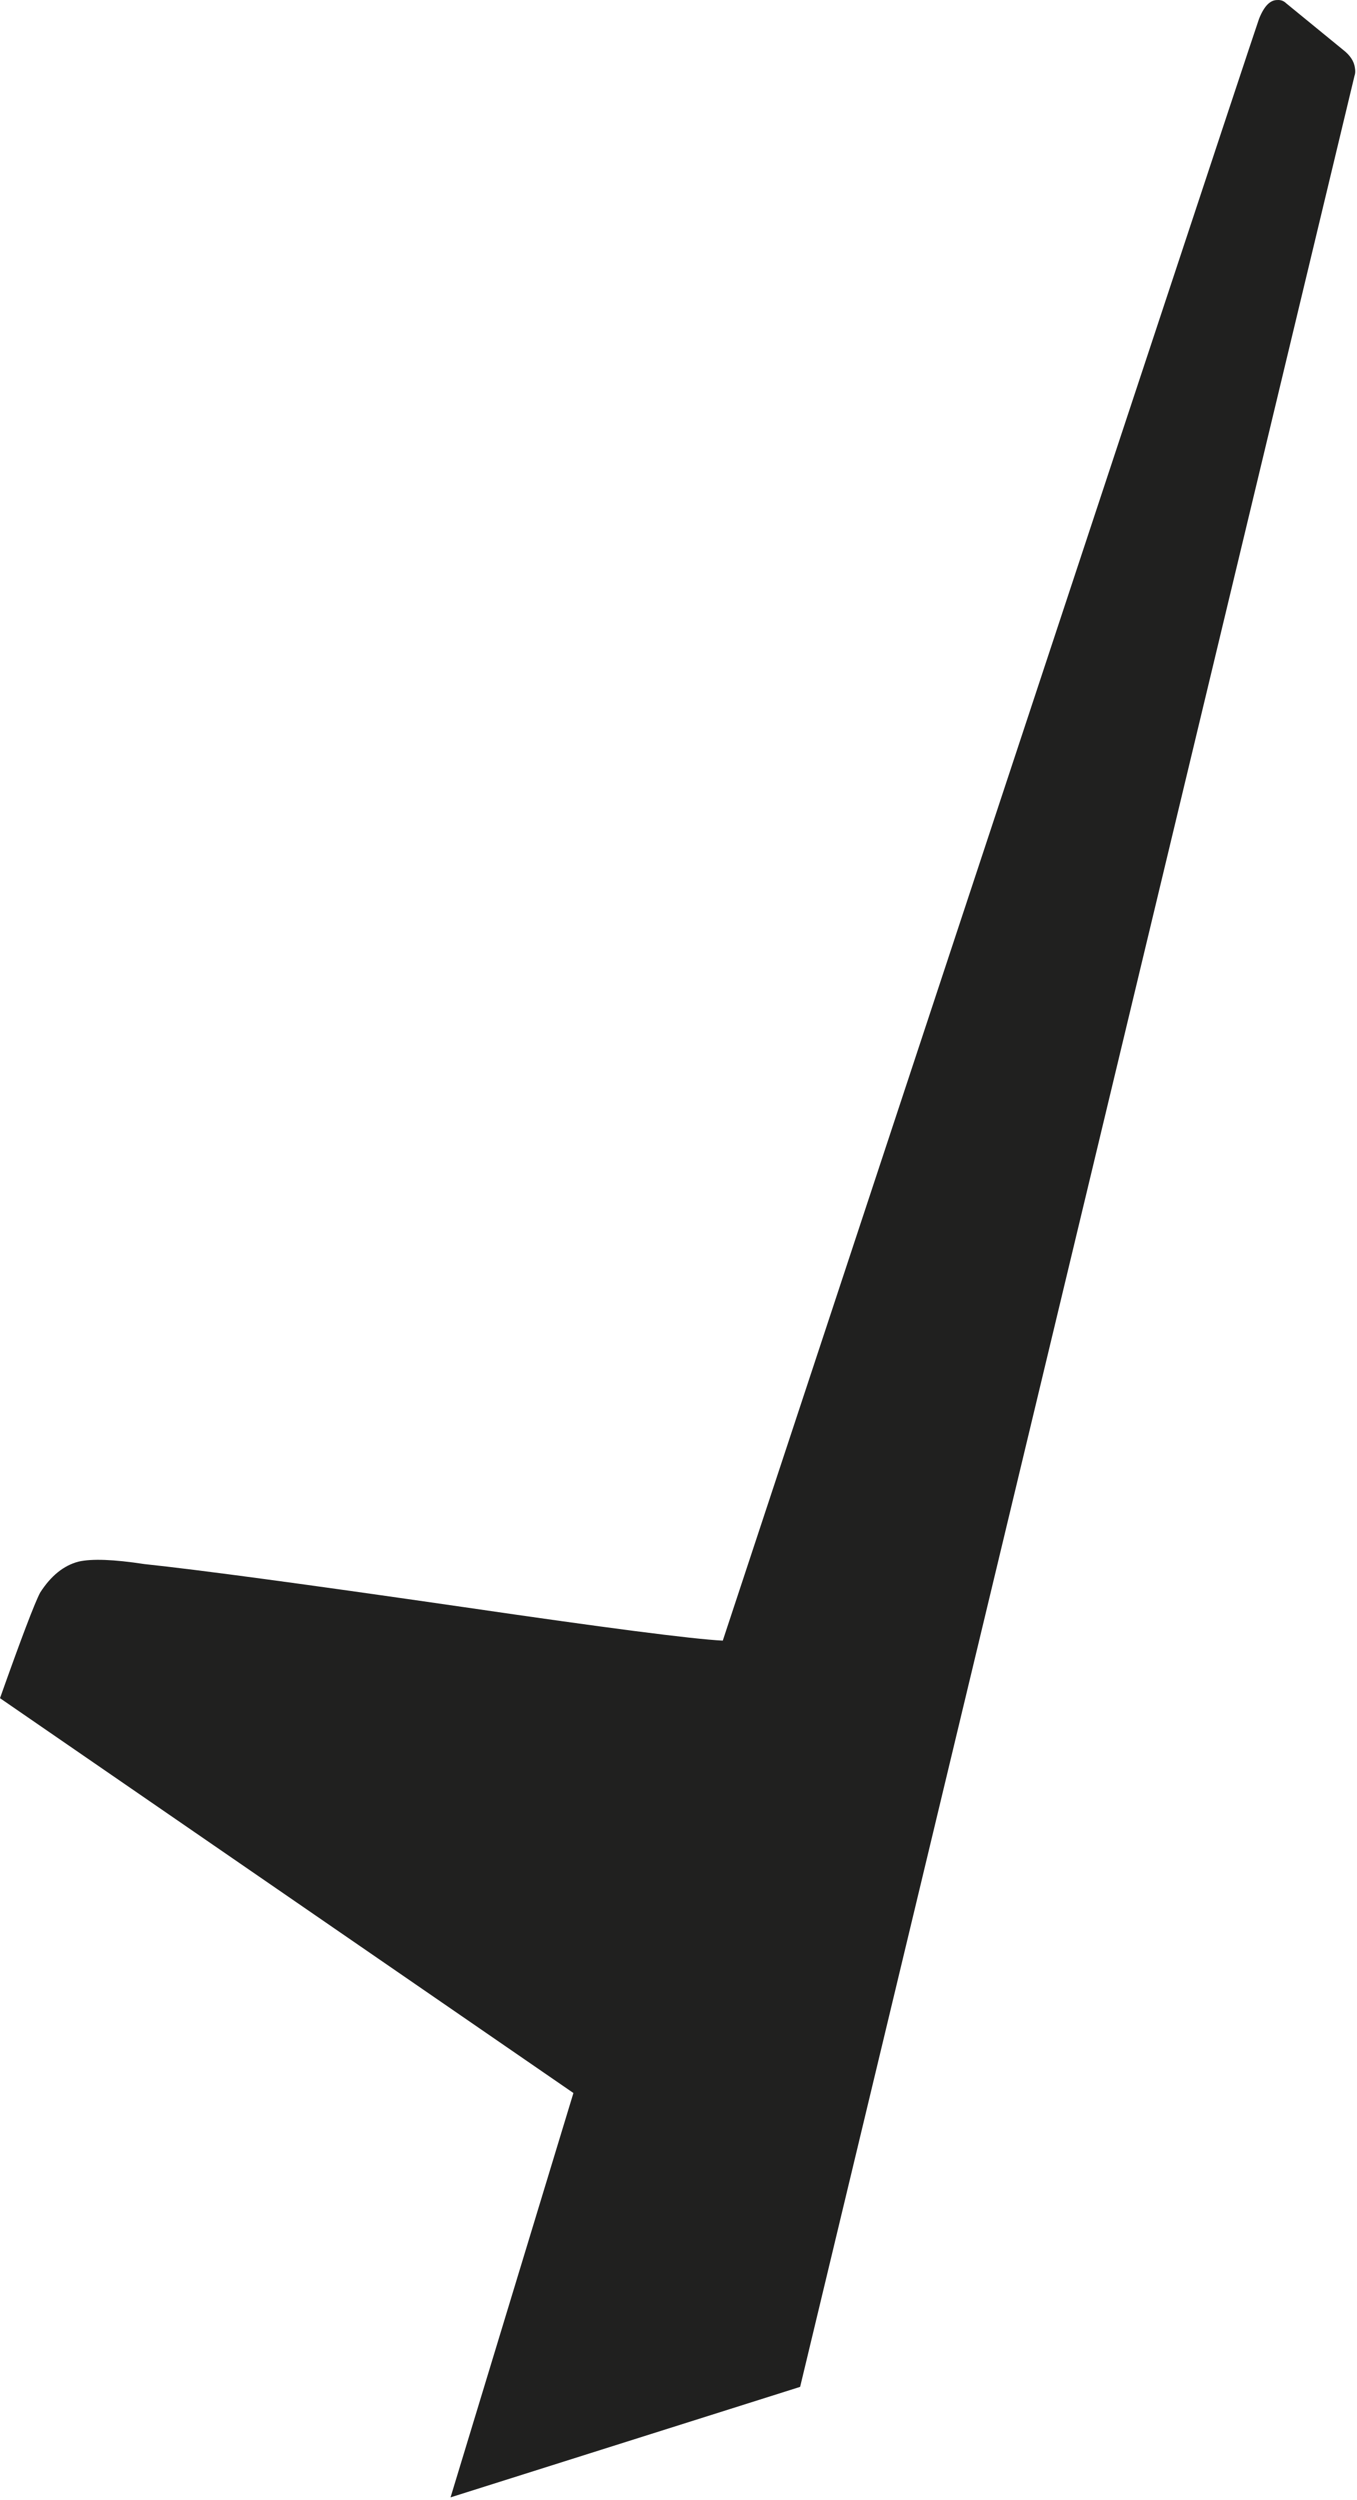 <?xml version="1.0"?>
<!DOCTYPE svg PUBLIC "-//W3C//DTD SVG 1.1//EN" "http://www.w3.org/Graphics/SVG/1.1/DTD/svg11.dtd">
<svg version='1.1' width='164px' height='302px' xmlns='http://www.w3.org/2000/svg' xmlns:xlink='http://www.w3.org/1999/xlink'>
	<g transform="translate(-0,0.005)">
		<path d="M 162.3 6 Q 163.6 7 163.75 8.2 Q 163.85 8.75 163.7 9.15 L 96.7 288.35 L 54.45 301.7 L 69.3 252.85 L 0 205.15 Q 3.85 194.3 4.85 192.4 Q 6.8 189.35 9.5 188.65 Q 11.9 188.1 17.45 188.95 Q 27.4 190 56.05 194.15 Q 81.7 197.9 87.35 198.2 Q 151.3 4.65 152.15 2.3 Q 153.05 0 154.35 0 Q 155 -0.05 155.45 0.4 Z" fill="#20201F"/>
	</g>
</svg>
